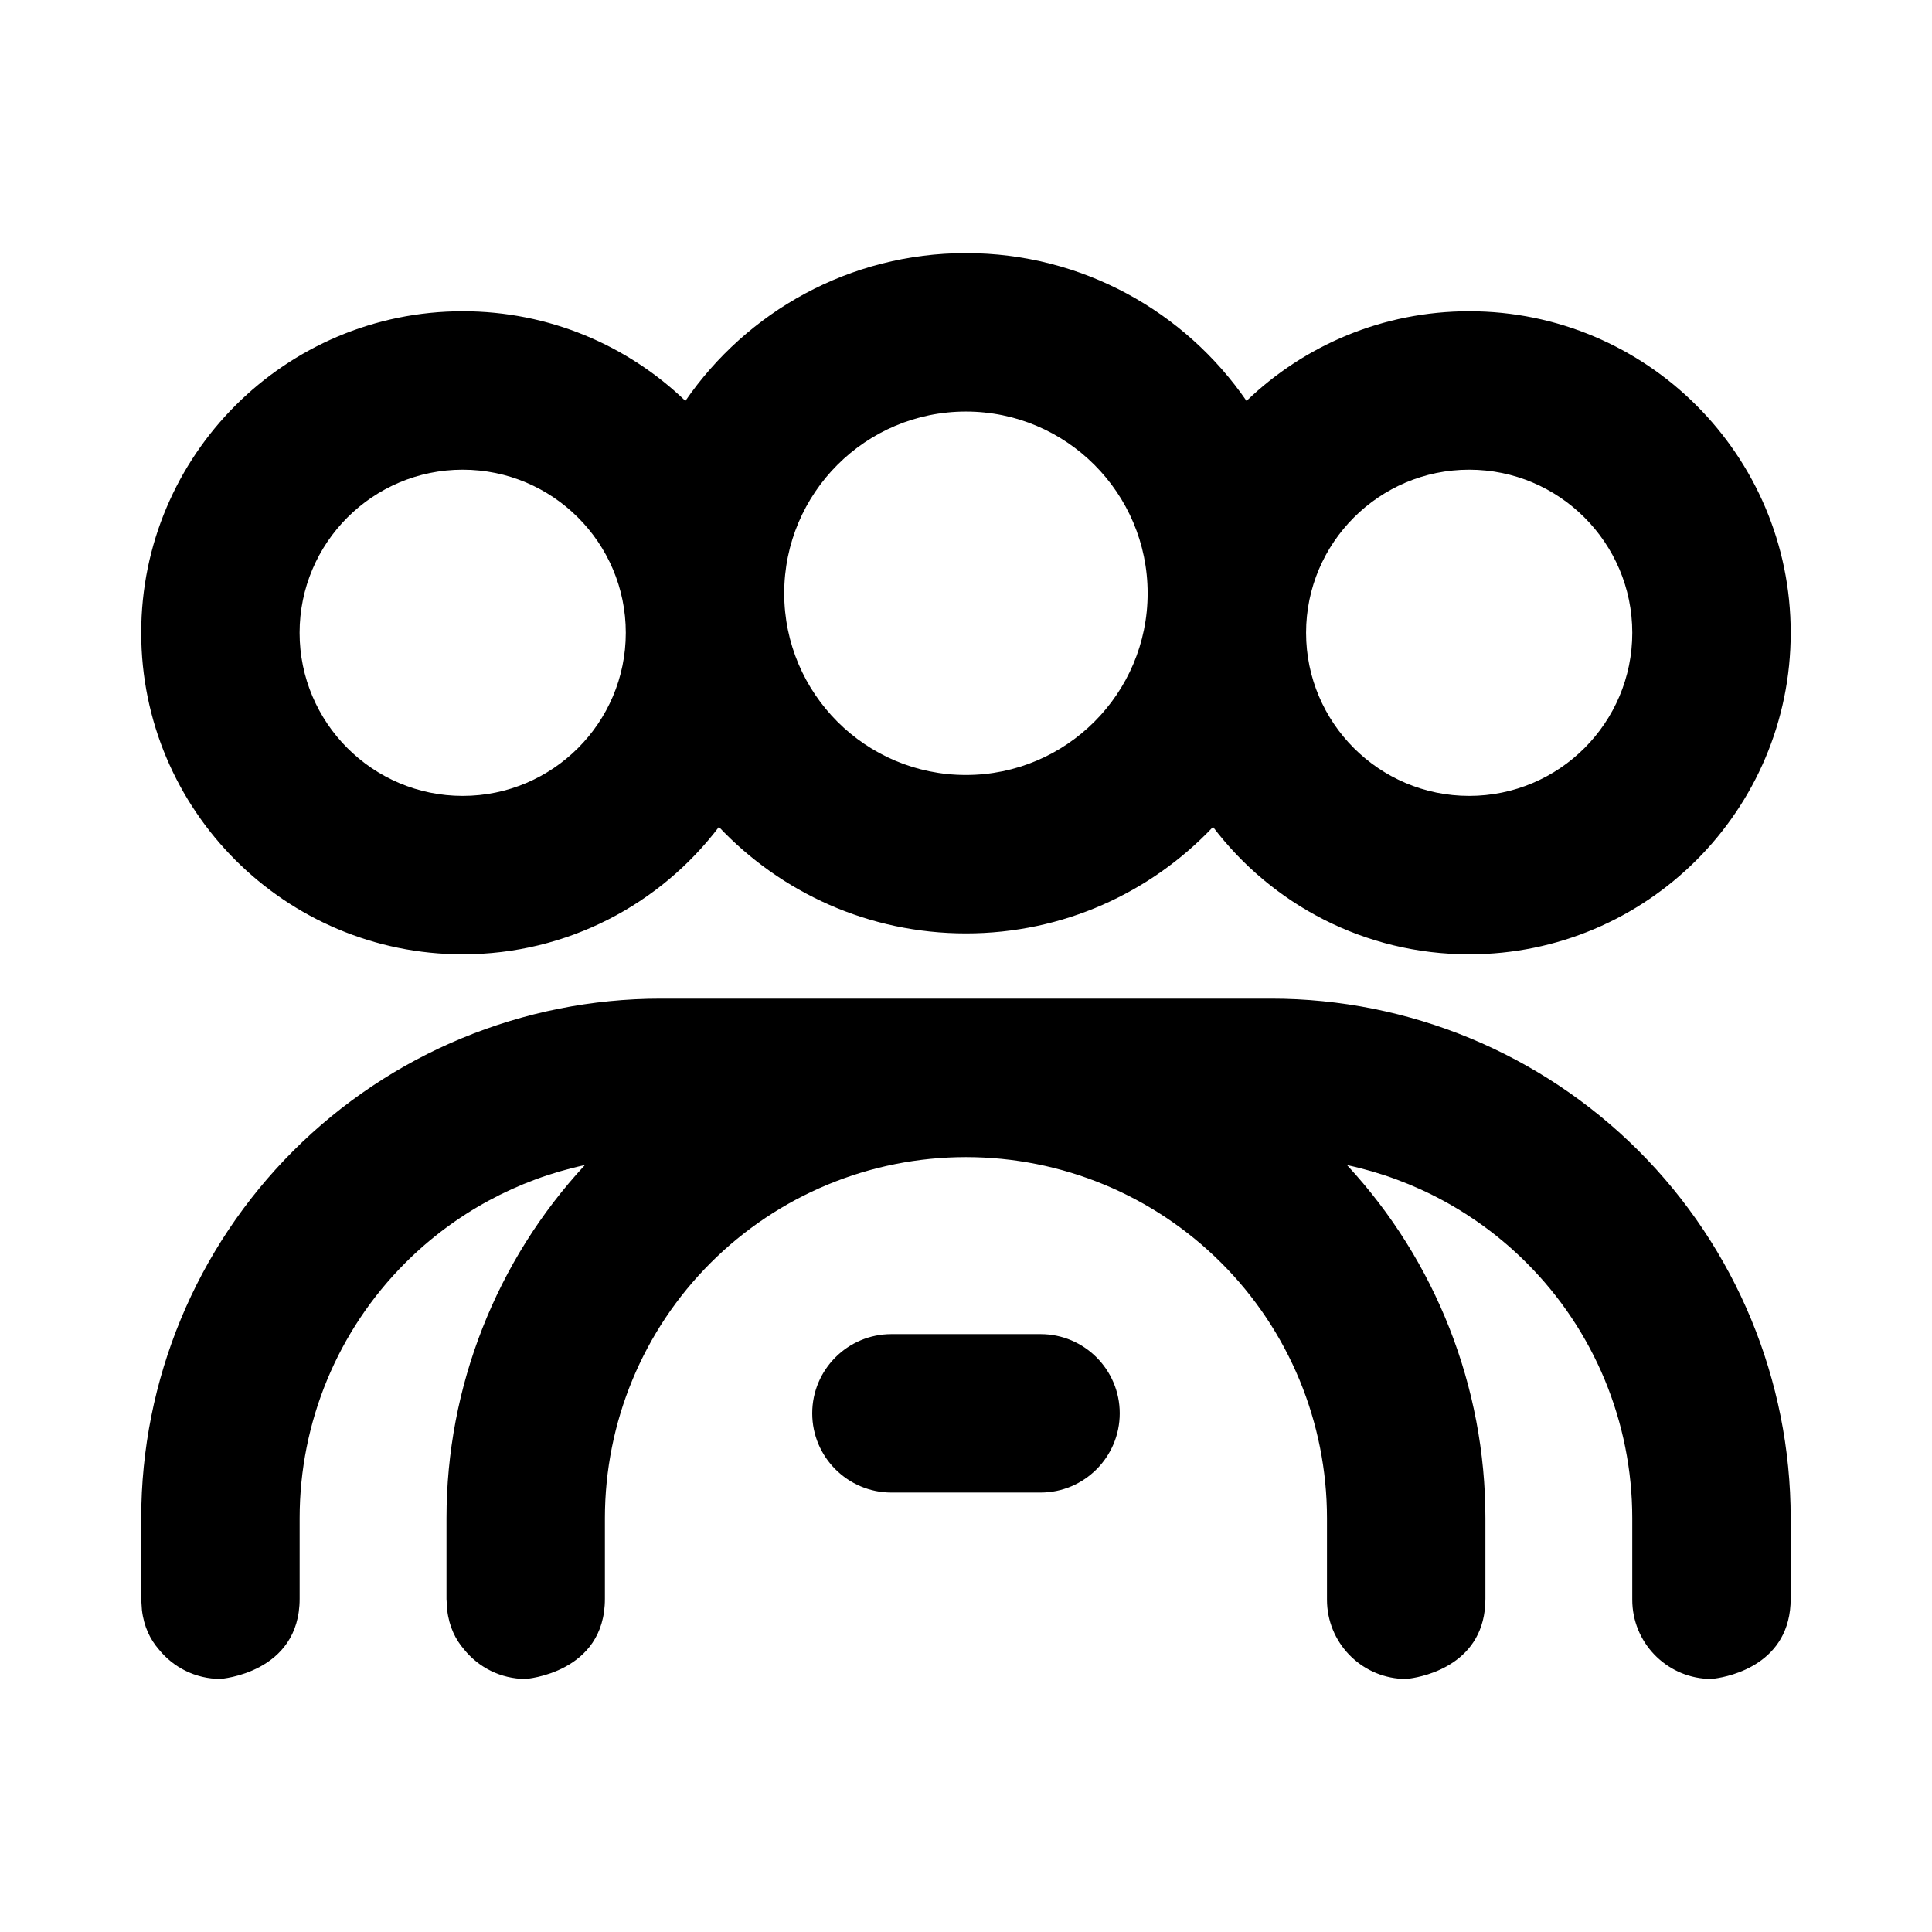 <?xml version="1.0" encoding="UTF-8"?>
<!-- Uploaded to: ICON Repo, www.iconrepo.com, Generator: ICON Repo Mixer Tools -->
<svg fill="#000000" width="800px" height="800px" version="1.1" viewBox="144 144 512 512" xmlns="http://www.w3.org/2000/svg">
 <path d="m480.9 408.65h-161.81c-36.504 0-71.52 14.504-97.34 40.305-25.82 25.82-40.324 60.836-40.324 97.359v21.621l0.188 2.75c0.523 4.449 2.227 7.828 4.449 10.391 3.84 4.785 9.742 7.852 16.352 7.852 0 0 20.992-1.512 20.992-21.242v-21.371c0-25.379 10.078-49.73 28.023-67.656 13.141-13.141 29.684-22.062 47.566-25.902-23.531 25.402-36.672 58.797-36.672 93.562v21.477l0.188 2.898c0.523 4.449 2.227 7.828 4.449 10.391 3.84 4.785 9.742 7.852 16.352 7.852 0 0 20.992-1.512 20.992-21.242v-21.371c0-25.379 10.078-49.73 28.023-67.656 17.949-17.949 42.277-28.023 67.656-28.023 25.379 0 49.711 10.078 67.656 28.023 17.949 17.926 28.023 42.277 28.023 67.656v21.621c0 11.23 8.816 20.402 19.902 20.973l1.09 0.02 0.902-0.105c4.008-0.547 20.09-3.863 20.09-21.141v-21.371c0-34.762-13.141-68.16-36.672-93.562 17.887 3.84 34.426 12.762 47.566 25.902 17.949 17.926 28.023 42.277 28.023 67.656v21.621c0 11.23 8.816 20.402 19.902 20.973l1.09 0.02 0.902-0.105c4.008-0.547 20.09-3.863 20.09-21.141v-21.371c0-36.527-14.504-71.539-40.324-97.359-25.82-25.801-60.836-40.305-97.34-40.305zm-100.66 130.89h39.508c11.586 0 20.992-9.406 20.992-20.992 0-11.586-9.406-20.992-20.992-20.992h-39.508c-11.586 0-20.992 9.406-20.992 20.992 0 11.586 9.406 20.992 20.992 20.992zm-54.602-289.29c-15.305-14.715-36.105-23.762-59.008-23.762-47.023 0-85.207 38.184-85.207 85.207s38.184 85.207 85.207 85.207c27.688 0 52.332-13.246 67.887-33.754 16.438 17.383 39.695 28.215 65.473 28.215s49.039-10.832 65.473-28.215c15.555 20.508 40.199 33.754 67.887 33.754 47.023 0 85.207-38.184 85.207-85.207s-38.184-85.207-85.207-85.207c-22.902 0-43.707 9.047-59.008 23.762-16.27-23.637-43.516-39.172-74.355-39.172-30.836 0-58.086 15.535-74.355 39.172zm207.71 18.223c23.848 0 43.223 19.375 43.223 43.223s-19.375 43.223-43.223 43.223-43.223-19.375-43.223-43.223 19.375-43.223 43.223-43.223zm-266.73 0c23.848 0 43.223 19.375 43.223 43.223s-19.375 43.223-43.223 43.223c-23.848 0-43.223-19.375-43.223-43.223s19.375-43.223 43.223-43.223zm133.36-15.406c26.574 0 48.156 21.578 48.156 48.156 0 26.574-21.578 48.156-48.156 48.156-26.574 0-48.156-21.578-48.156-48.156 0-26.574 21.578-48.156 48.156-48.156z" fill-rule="evenodd"/>
</svg>
